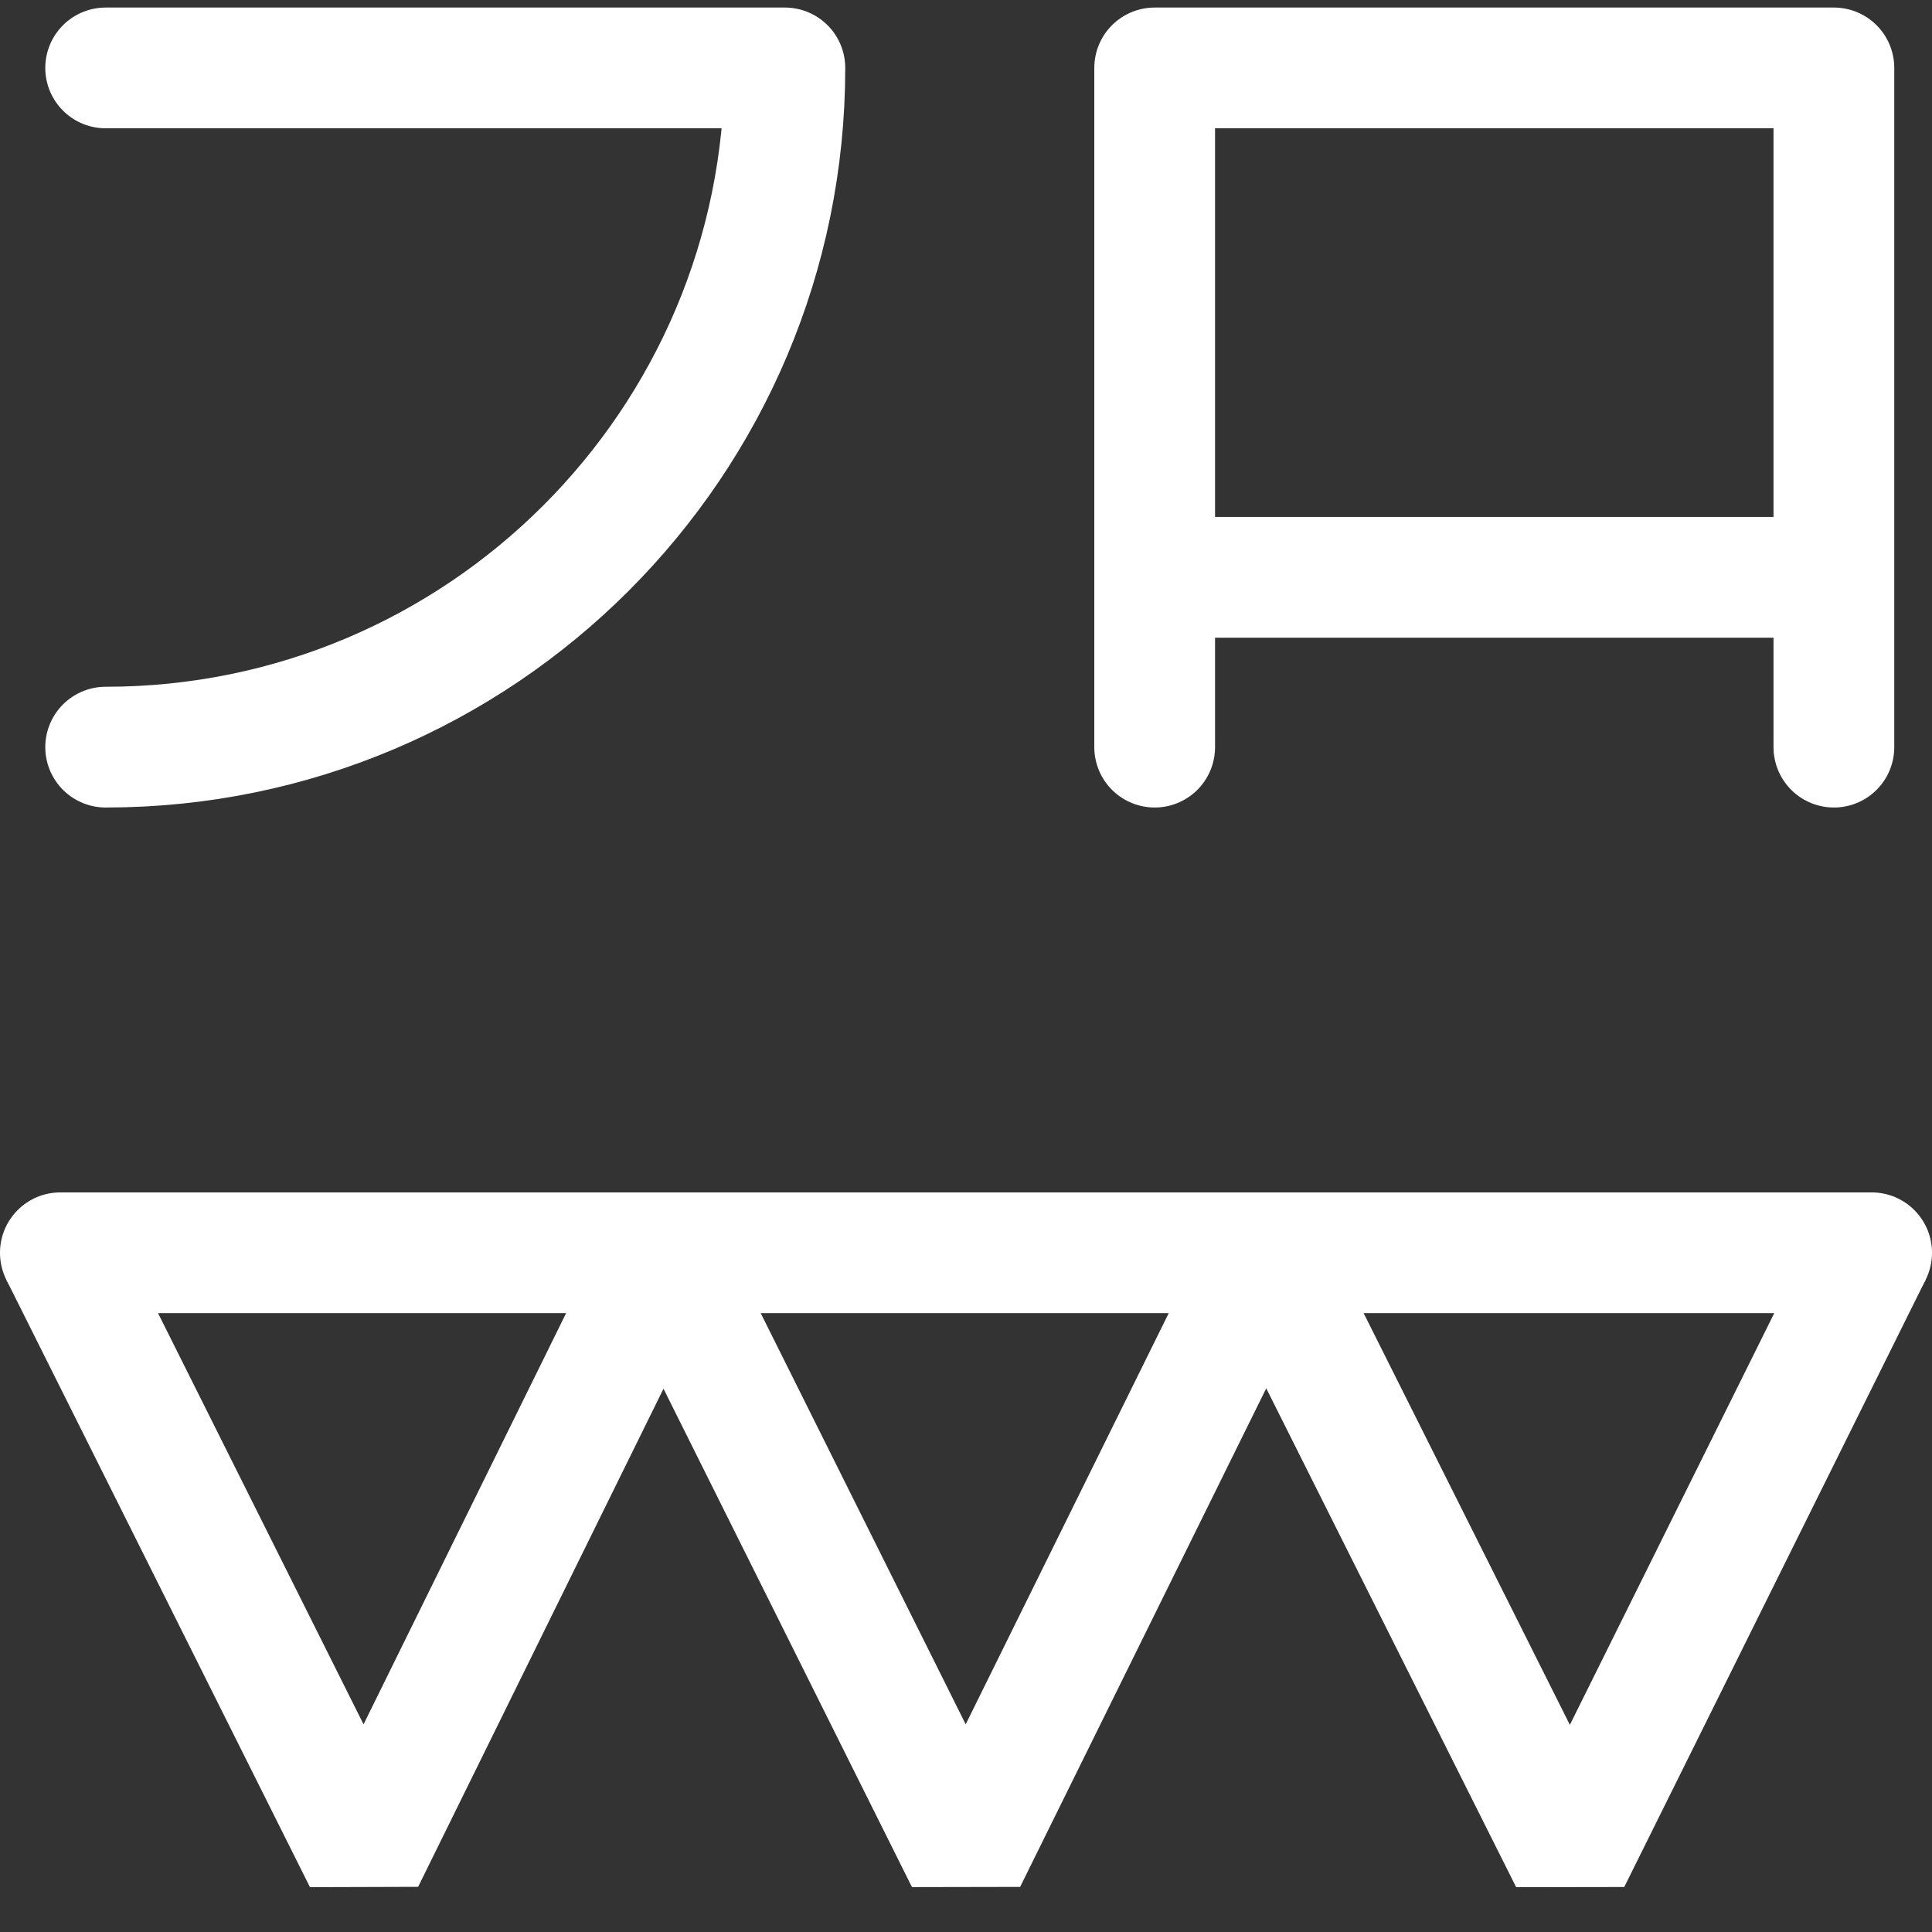 <?xml version="1.0" encoding="UTF-8"?>
<svg width="64px" height="64px" viewBox="0 0 64 64" version="1.1" xmlns="http://www.w3.org/2000/svg" xmlns:xlink="http://www.w3.org/1999/xlink">
    <rect x="0" y="0" width="64" height="64" fill="#333333" stroke="none"/>
    <title>grimace</title>
    <g id="grimace" stroke="none" stroke-width="1" fill="none" fill-rule="evenodd">
        <path d="M62,39.5 C63.105,39.5 64,40.395 64,41.5 C64,42.605 63.105,43.5 62,43.5 L2,43.5 C0.895,43.5 0,42.605 0,41.5 C0,40.395 0.895,39.5 2,39.5 L62,39.5 Z" id="Line" fill="#FFFFFF" fill-rule="nonzero"></path>
        <polygon id="Path-4" fill="#FFFFFF" fill-rule="nonzero" points="43.722 40.604 52.004 57.138 60.209 40.611 63.791 42.389 53.805 62.51 50.225 62.516 41.946 45.99 33.793 62.506 30.21 62.513 21.979 46.003 13.851 62.504 10.268 62.515 0.211 42.394 3.789 40.606 12.043 57.121 20.174 40.616 23.758 40.608 31.99 57.12 40.14 40.615"></polygon>
        <path d="M38.25,24.75 L38.25,24.75 L38.25,2.25 L60.75,2.25 L60.75,24.75 M38.25,19.125 L38.25,19.125 L60.75,19.125" id="Shape" stroke="#FFFFFF" stroke-width="4" stroke-linecap="round" stroke-linejoin="round"></path>
        <path d="M3.5,2.25 L26,2.25 C26,14.676 15.926,24.75 3.5,24.75" id="Path" stroke="#FFFFFF" stroke-width="4" stroke-linecap="round" stroke-linejoin="round"></path>
    </g>
</svg>